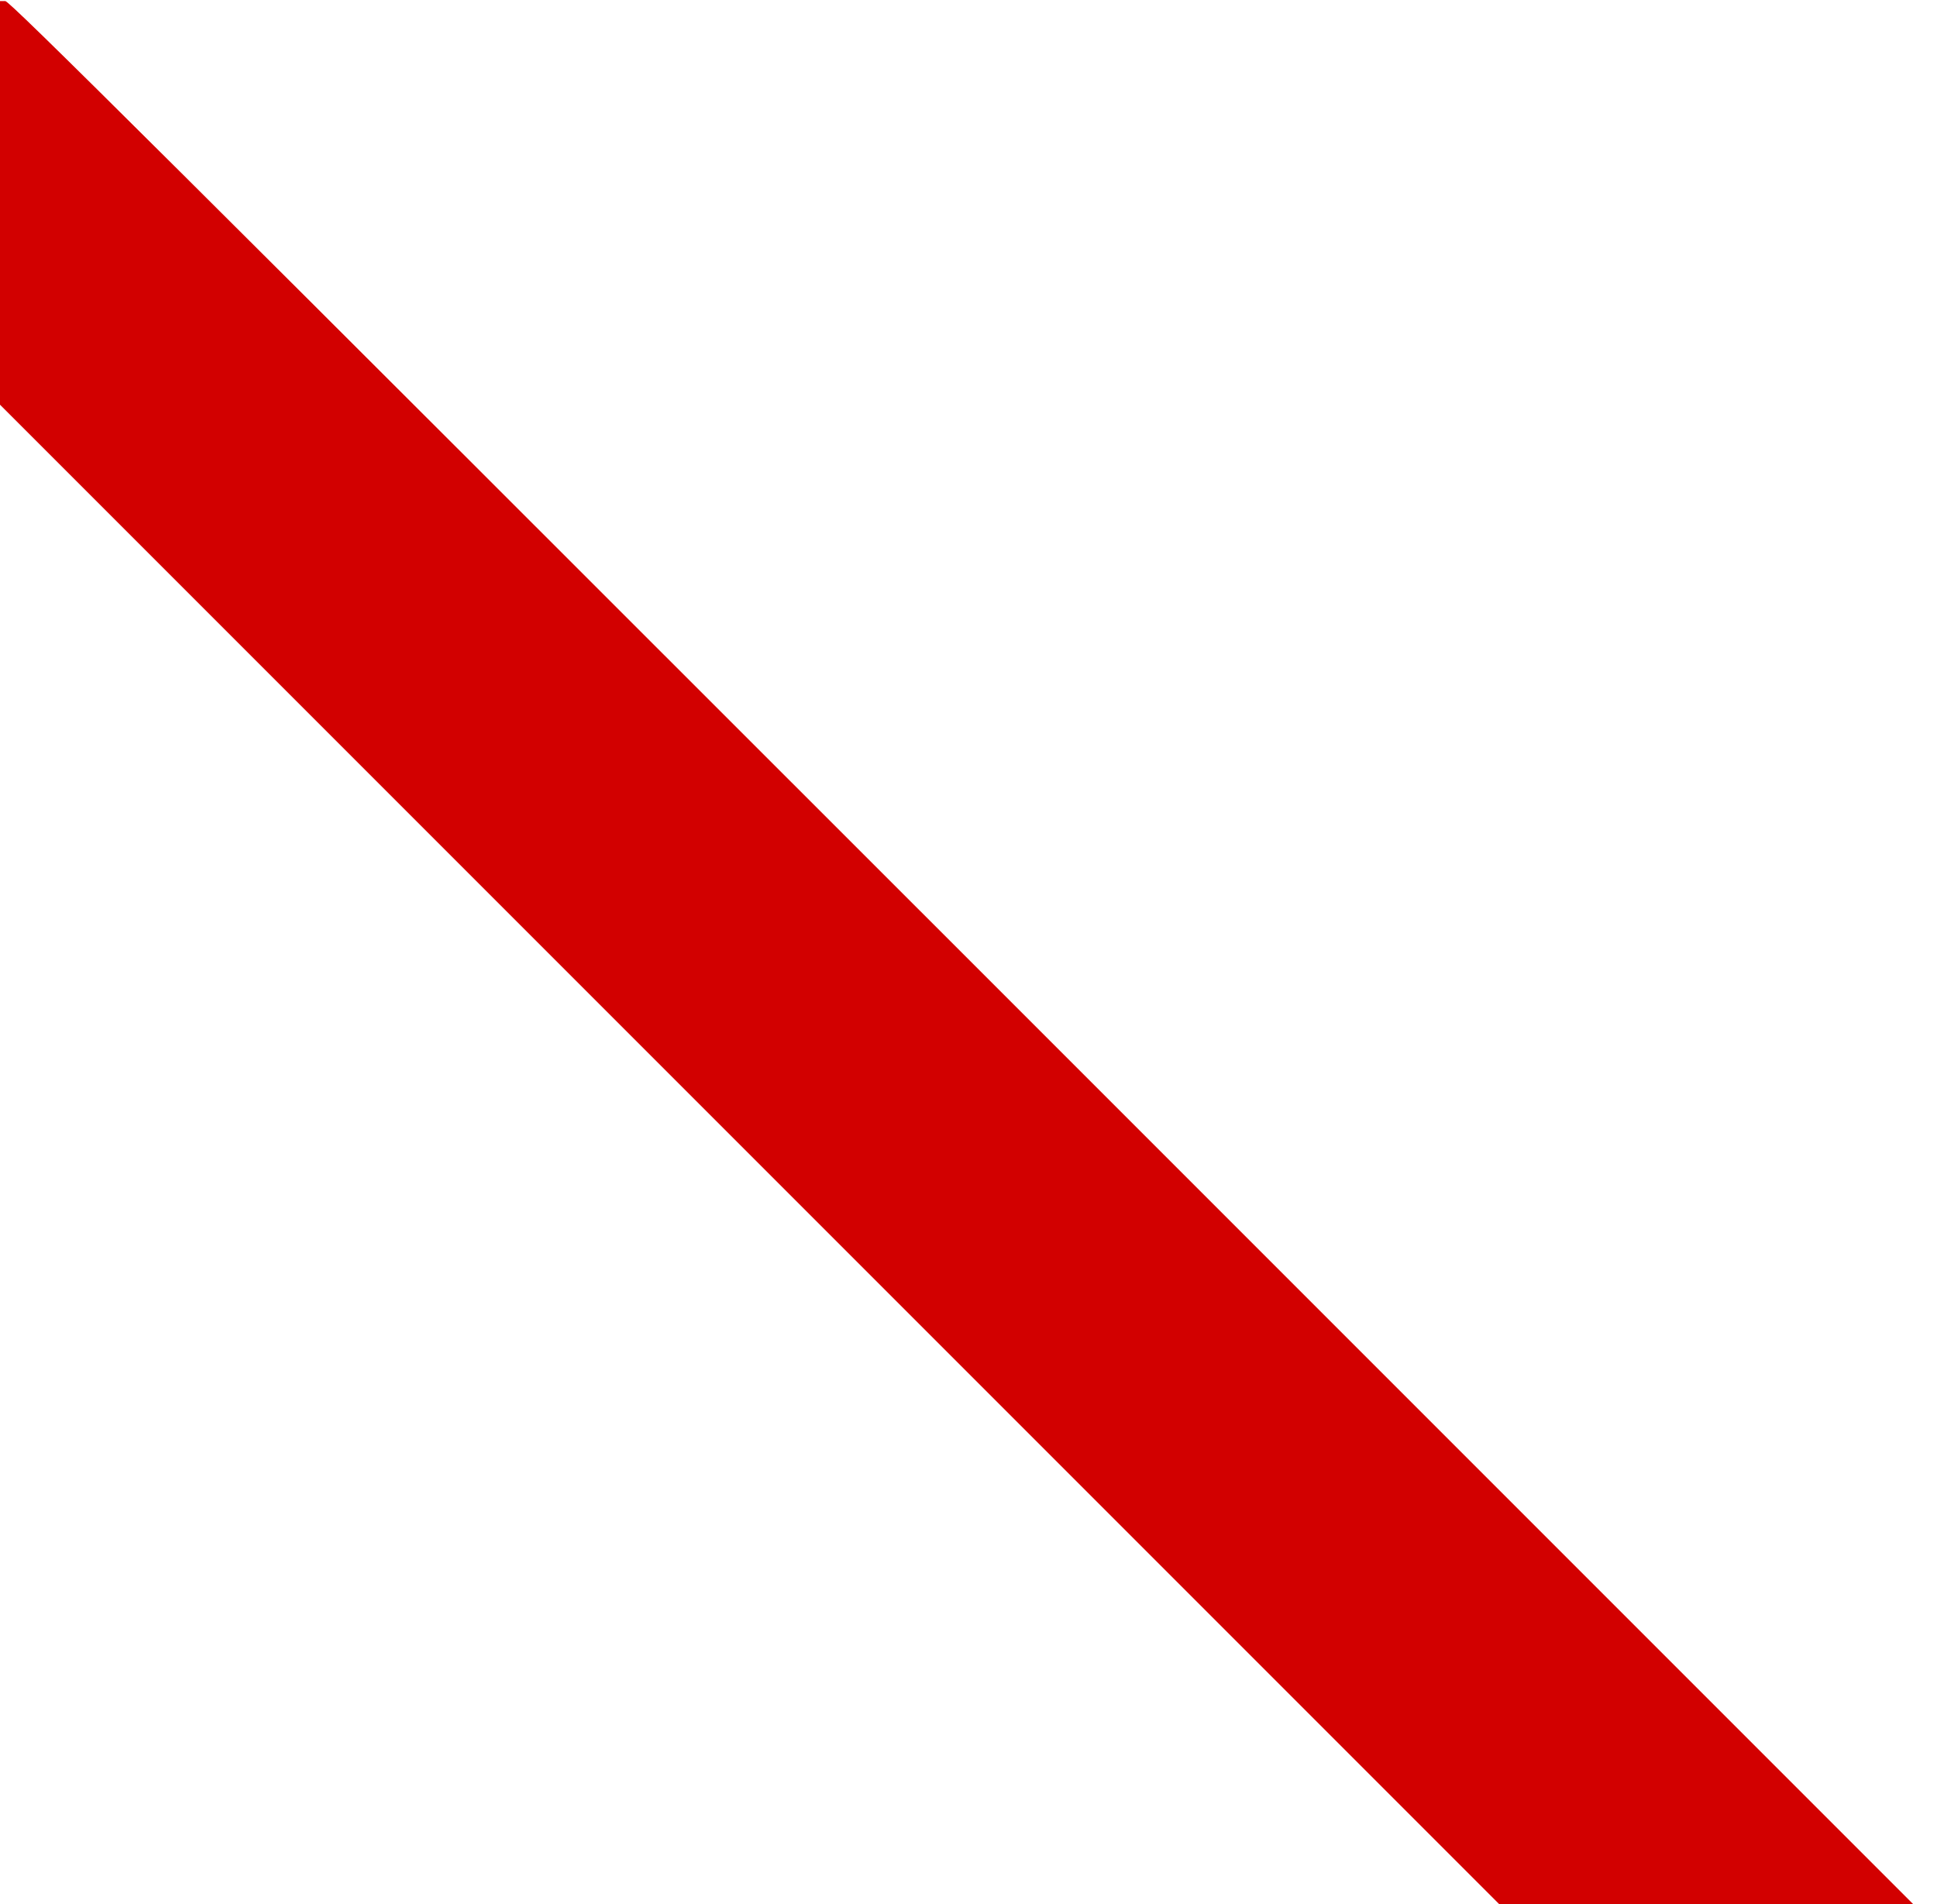 <svg version="1" xmlns="http://www.w3.org/2000/svg" width="624" height="460pt" viewBox="0 0 468 460"><path d="M0 49.035v48.727l181.142 181.142L362.238 460H462.26L232.393 230.13C37.622 35.363 2.34.263 1.285.263H0v48.773z" fill="#D20000"/></svg>